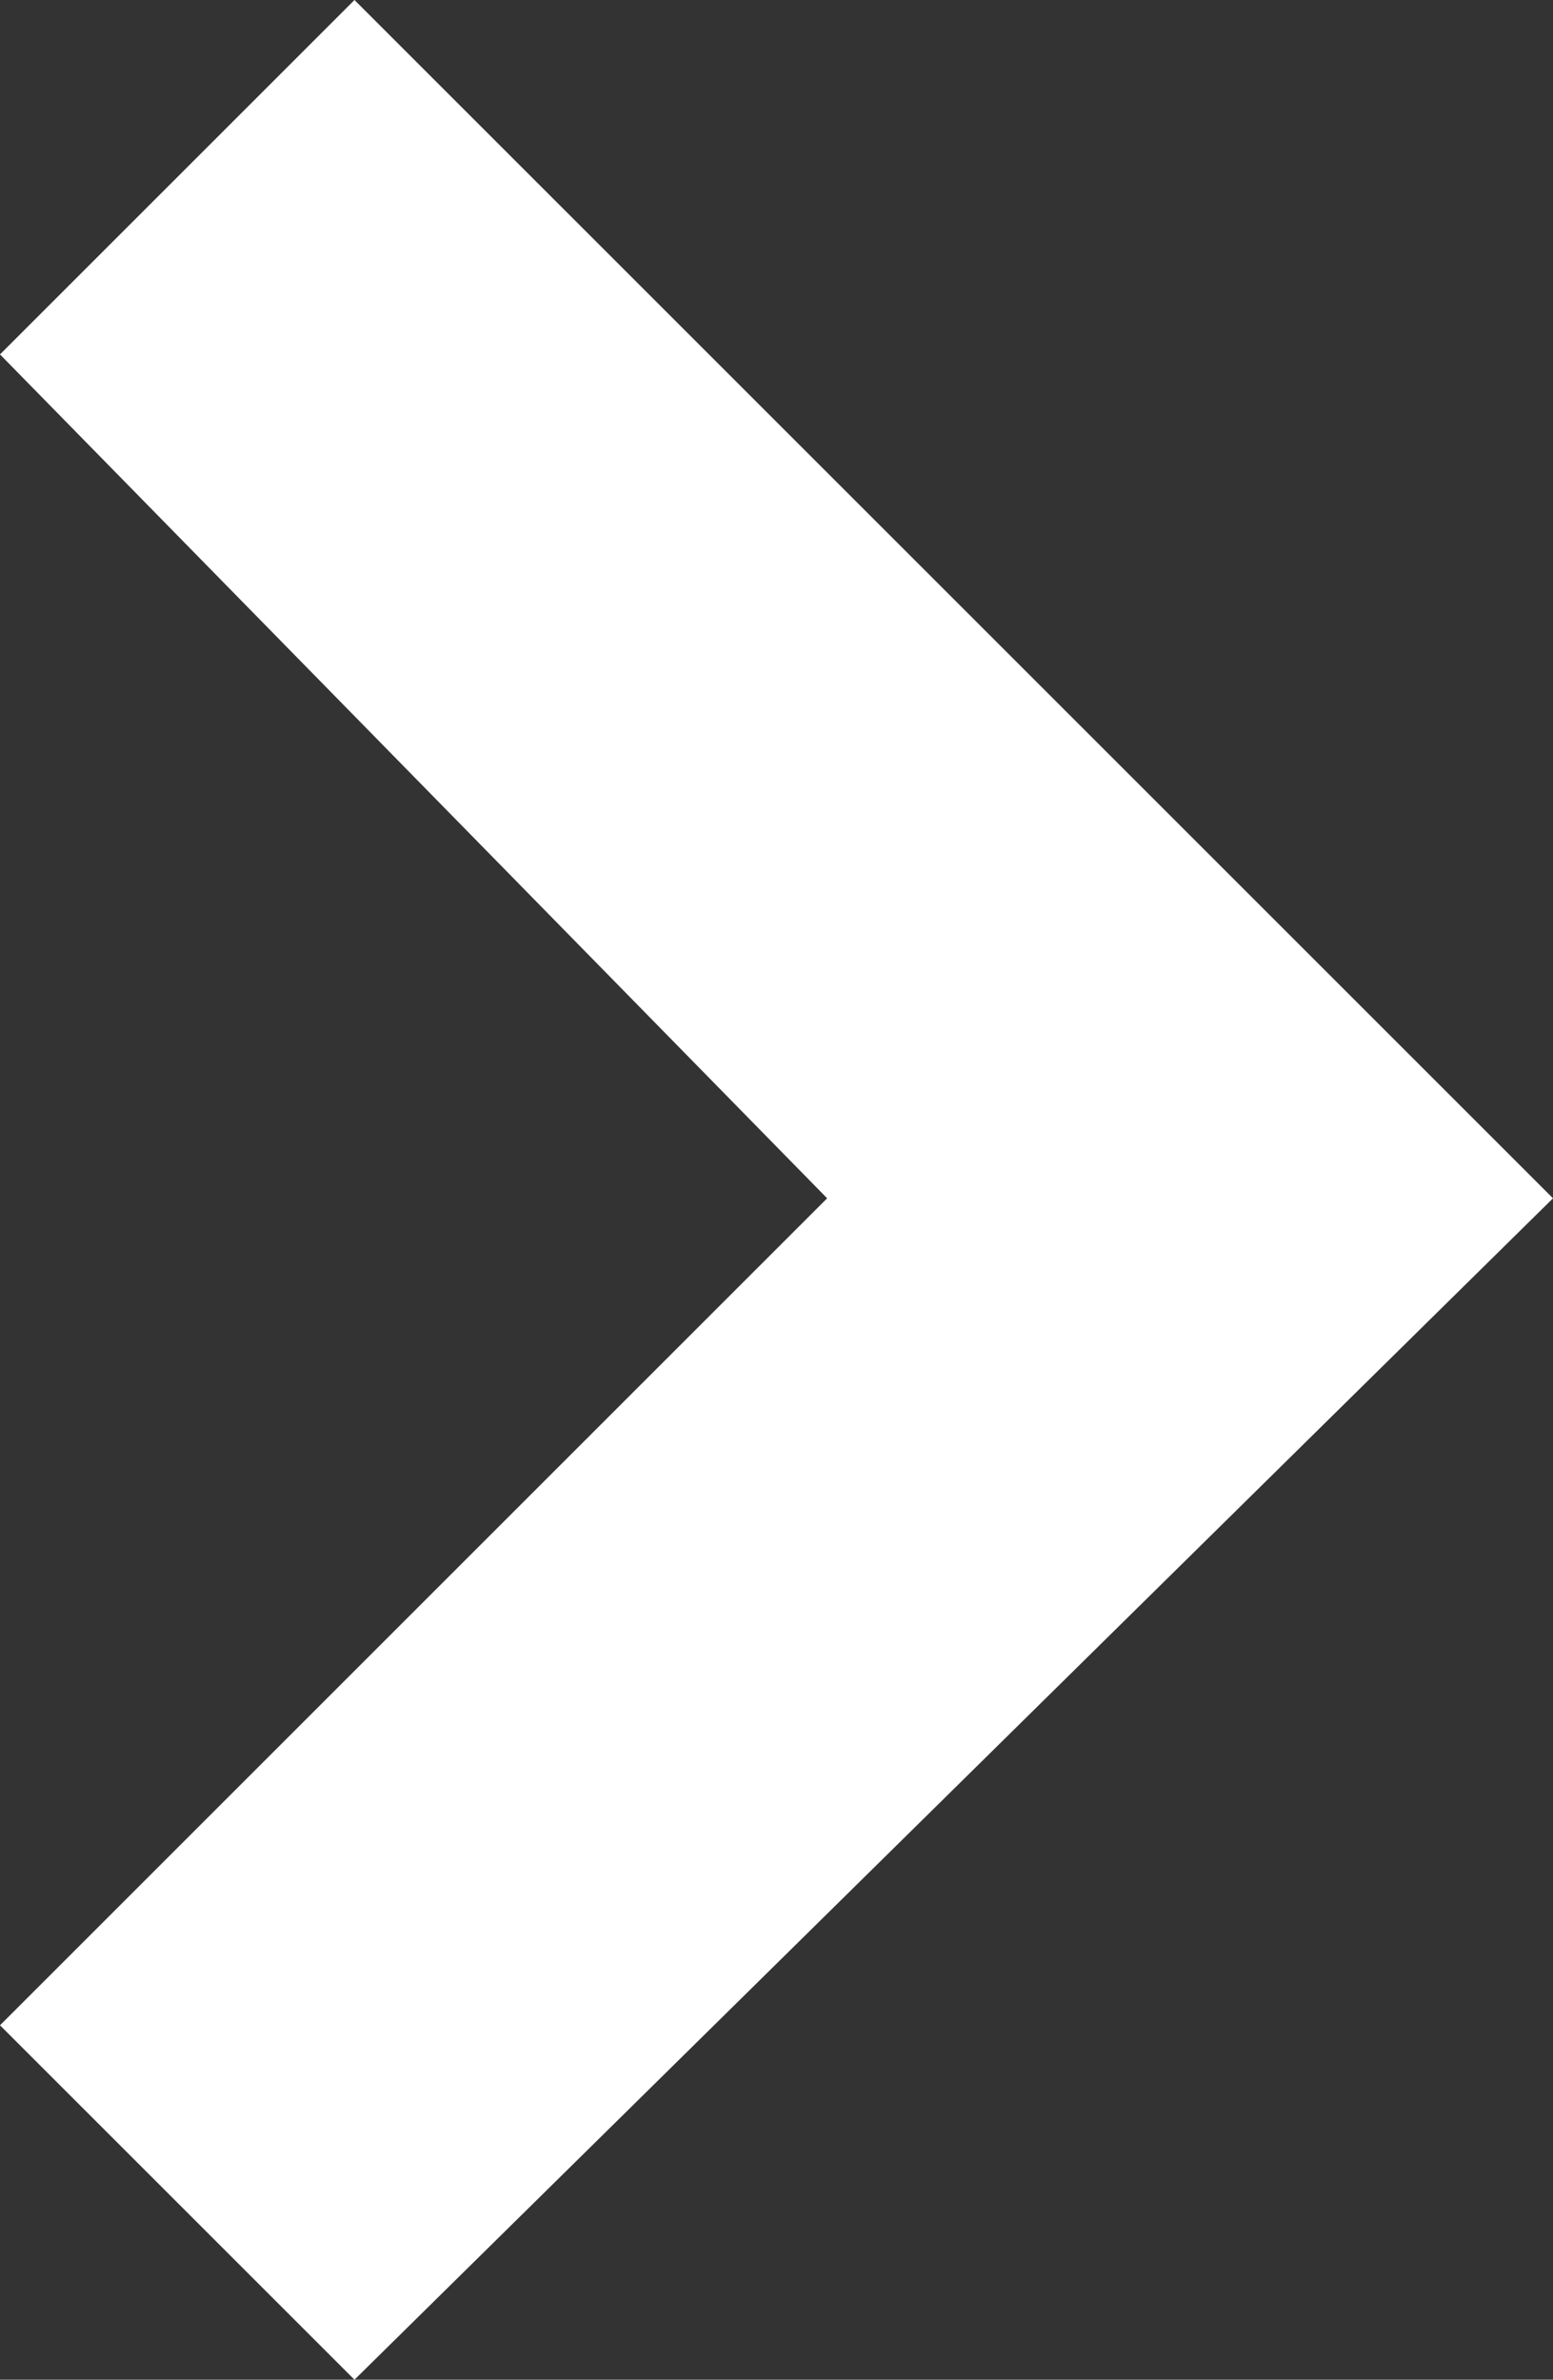 <?xml version="1.0" encoding="utf-8"?>
<!-- Generator: Adobe Illustrator 22.0.1, SVG Export Plug-In . SVG Version: 6.00 Build 0)  -->
<svg version="1.1" id="Layer_1" xmlns="http://www.w3.org/2000/svg" xmlns:xlink="http://www.w3.org/1999/xlink" x="0px" y="0px"
	 width="9.2px" height="14.1px" viewBox="0 0 9.2 14.1" style="enable-background:new 0 0 9.2 14.1;" xml:space="preserve">
<rect x="0" y="0" width="9.2" height="14.1" fill="#333333" stroke="none"/>
<style type="text/css">
	.st0{fill:#FFFFFF;}
</style>
<g id="Stroke_1_Copy_14">
	<polygon class="st0" points="2.1,14.1 0,12 4.9,7.1 0,2.1 2.1,0 9.2,7.1 	"/>
</g>
</svg>
